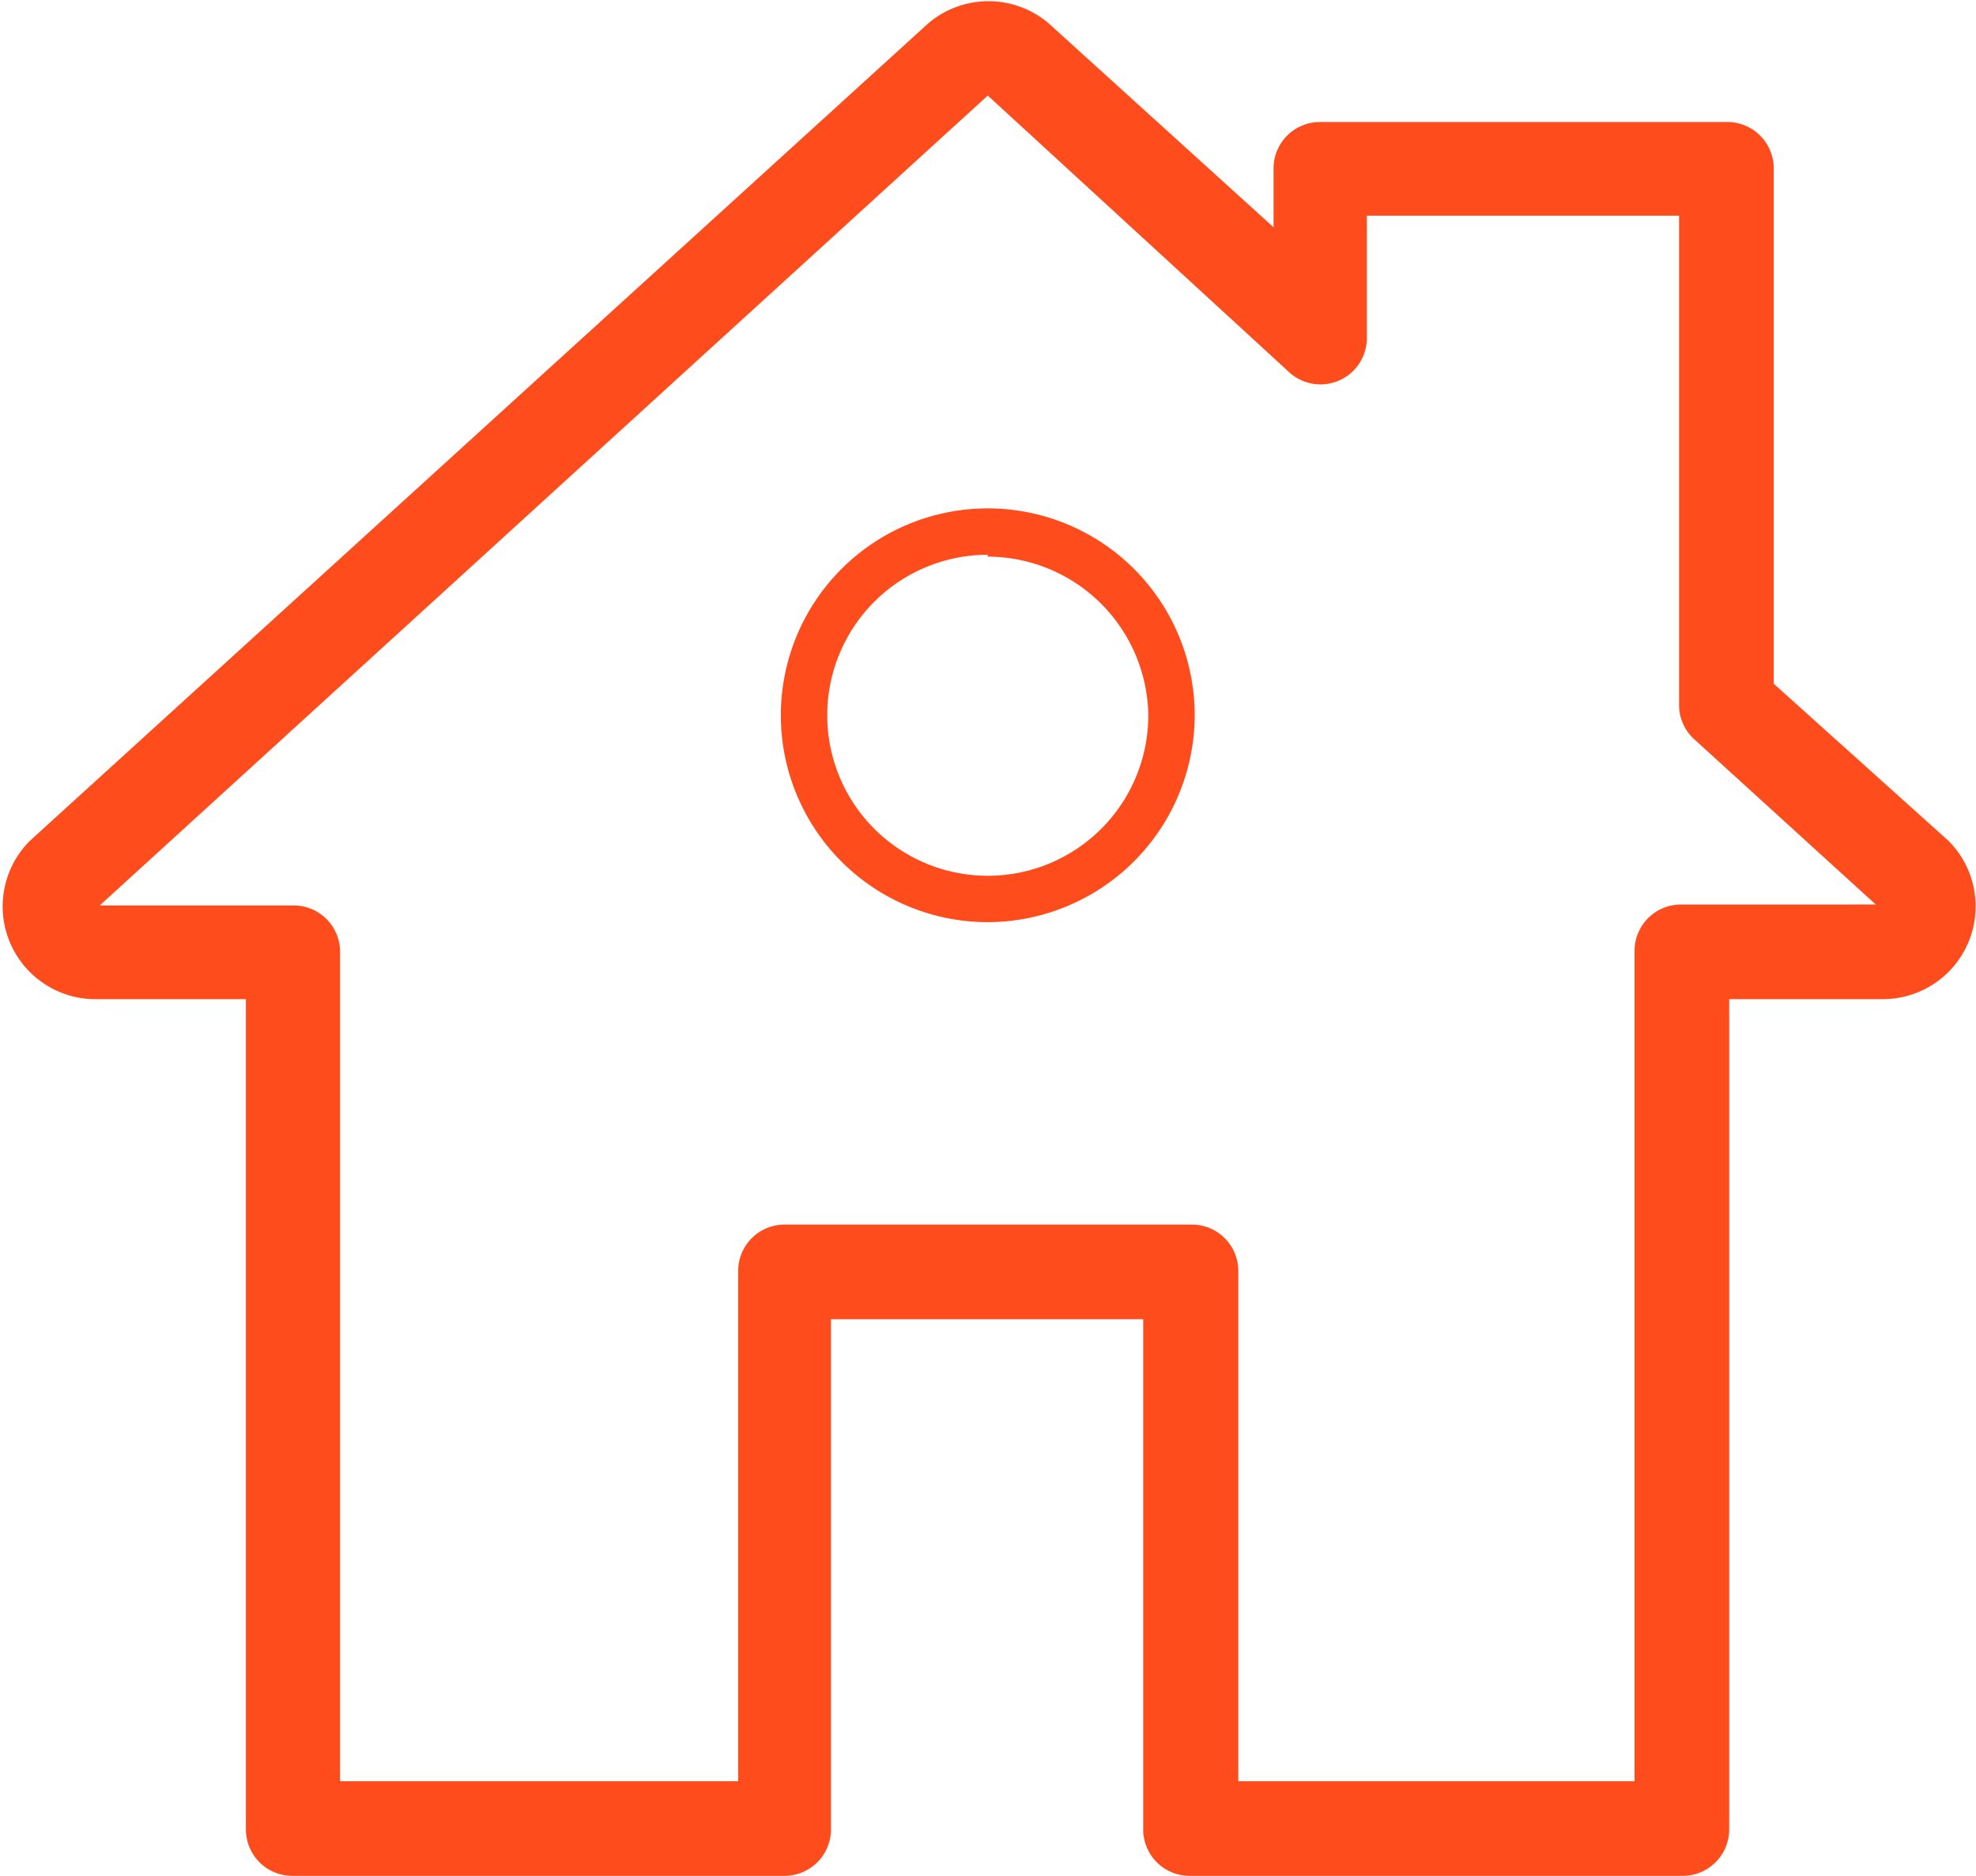 <svg xmlns="http://www.w3.org/2000/svg" viewBox="0 0 42.59 40.45"><defs><style>.cls-1{fill:#fe4c1c;}</style></defs><title>Asset 22</title><g id="Layer_2" data-name="Layer 2"><g id="Layer_1-2" data-name="Layer 1"><path class="cls-1" d="M38.23,14.74V3.63a1,1,0,0,0-1-1H28.45a1,1,0,0,0-1,1V4.9L22.61.51A2,2,0,0,0,20,.51L.64,18.13A2,2,0,0,0,2,21.54H5.3v17.9a1,1,0,0,0,1,1H16.91a1,1,0,0,0,1-1v-11h6.73v11a1,1,0,0,0,1,1H36.27a1,1,0,0,0,1-1V21.54h3.34A2,2,0,0,0,42,18.13Zm-2,4.76a1,1,0,0,0-1,1v17.9H26.69v-11a1,1,0,0,0-1-1H16.91a1,1,0,0,0-1,1v11H7.33V20.52a1,1,0,0,0-1-1H2.15L21.29,2.06,27.76,8a1,1,0,0,0,1.7-.76V4.65h6.73V15.19a1,1,0,0,0,.33.75l3.91,3.56Z"/><path class="cls-1" d="M21.29,19.88a4.46,4.46,0,1,1,4.46-4.46A4.47,4.47,0,0,1,21.29,19.88Zm0-7.92a3.46,3.46,0,1,0,3.46,3.46A3.47,3.47,0,0,0,21.29,12Z"/></g></g></svg>
